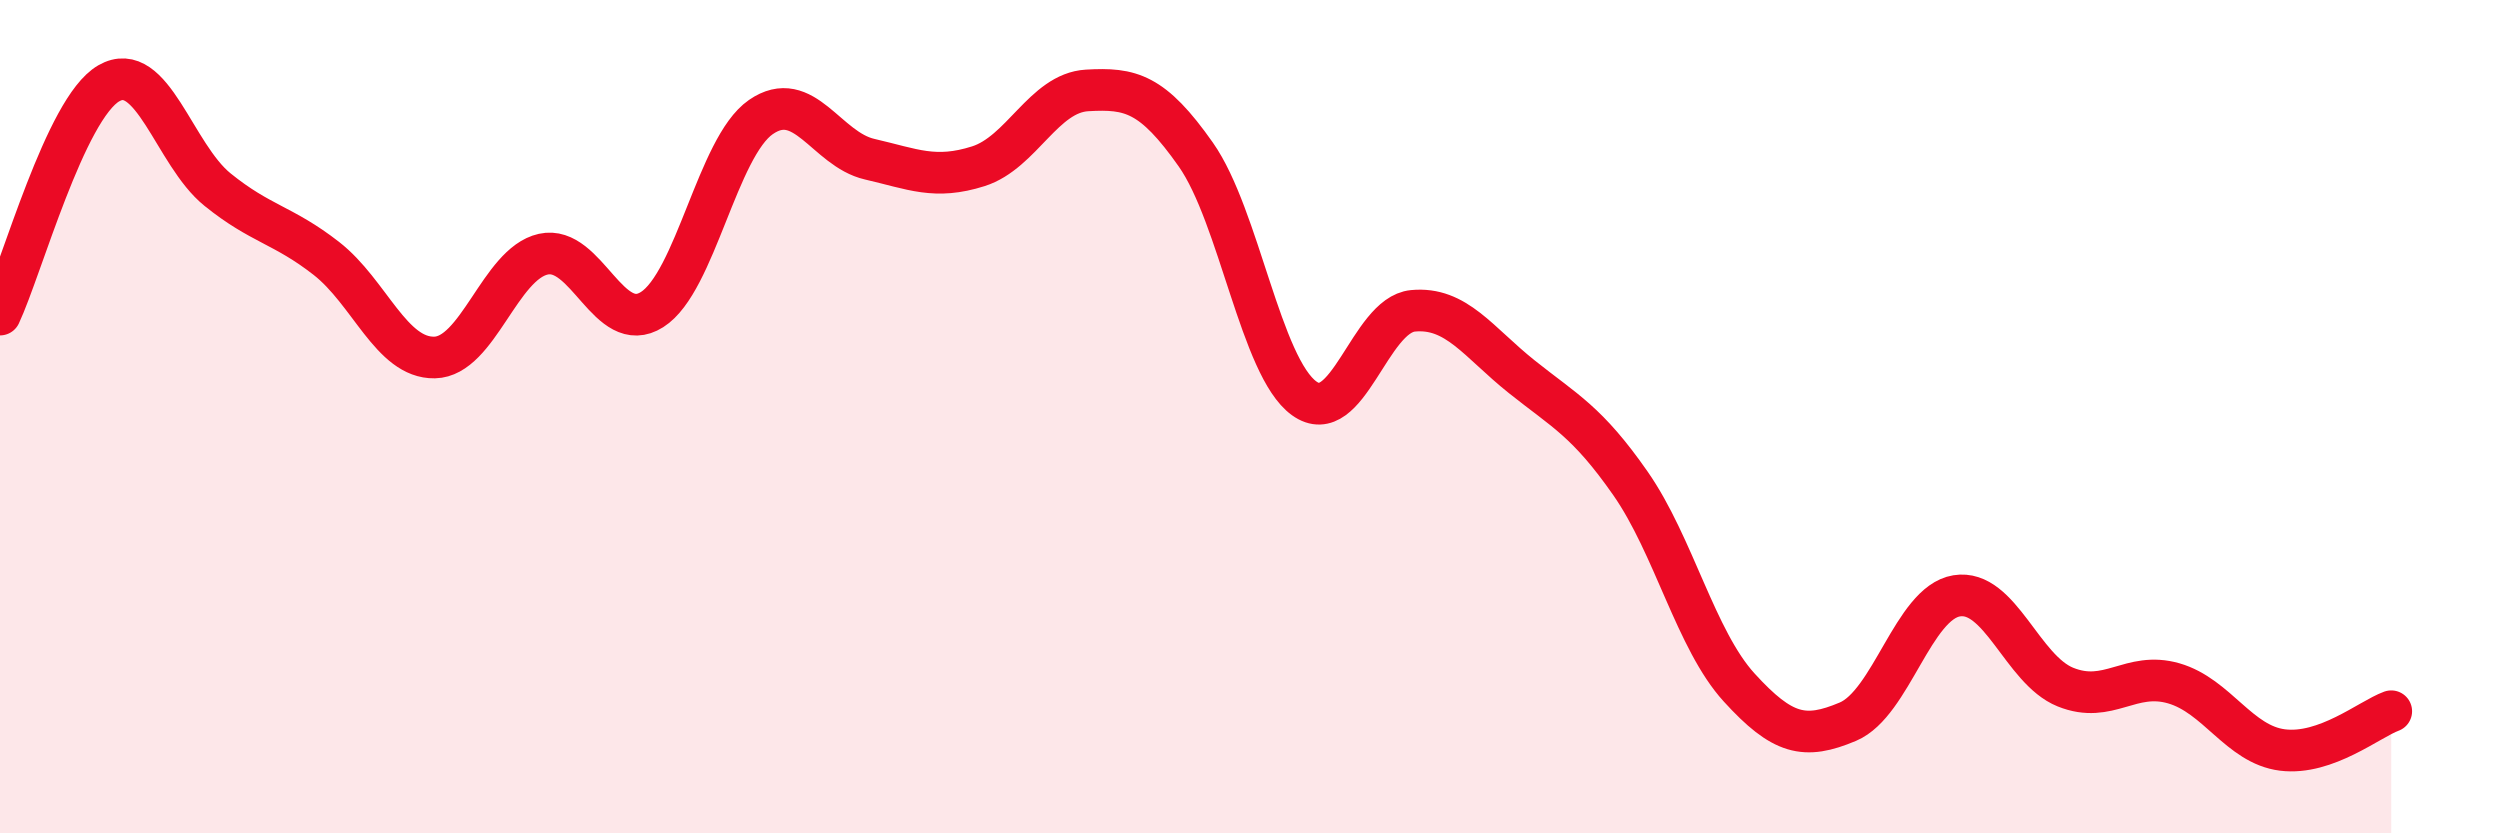 
    <svg width="60" height="20" viewBox="0 0 60 20" xmlns="http://www.w3.org/2000/svg">
      <path
        d="M 0,7.55 C 0.52,6.44 1.57,2.6 2.61,2 C 3.65,1.4 4.18,3.71 5.22,4.55 C 6.26,5.39 6.79,5.39 7.83,6.2 C 8.87,7.01 9.39,8.6 10.43,8.58 C 11.47,8.56 12,6.33 13.04,6.1 C 14.08,5.87 14.61,8.09 15.65,7.43 C 16.69,6.77 17.22,3.53 18.26,2.81 C 19.3,2.09 19.83,3.58 20.87,3.82 C 21.91,4.06 22.44,4.32 23.48,3.99 C 24.52,3.66 25.05,2.23 26.09,2.17 C 27.13,2.11 27.66,2.23 28.7,3.71 C 29.74,5.19 30.26,8.81 31.3,9.56 C 32.34,10.31 32.87,7.56 33.91,7.46 C 34.95,7.36 35.48,8.21 36.52,9.04 C 37.56,9.87 38.09,10.11 39.13,11.6 C 40.17,13.09 40.7,15.36 41.74,16.5 C 42.78,17.64 43.31,17.76 44.35,17.32 C 45.39,16.88 45.92,14.47 46.96,14.3 C 48,14.13 48.53,16.07 49.57,16.49 C 50.61,16.91 51.13,16.1 52.17,16.4 C 53.21,16.7 53.74,17.87 54.78,18 C 55.82,18.13 56.87,17.26 57.39,17.07L57.39 20L0 20Z"
        fill="#EB0A25"
        opacity="0.1"
        stroke-linecap="round"
        stroke-linejoin="round"
      />
      <path
        d="M 0,7.55 C 0.52,6.44 1.57,2.6 2.61,2 C 3.65,1.4 4.18,3.71 5.22,4.55 C 6.26,5.39 6.79,5.39 7.83,6.2 C 8.87,7.01 9.39,8.6 10.43,8.58 C 11.47,8.56 12,6.33 13.04,6.1 C 14.08,5.87 14.61,8.09 15.65,7.43 C 16.69,6.77 17.22,3.53 18.26,2.81 C 19.3,2.09 19.83,3.58 20.87,3.82 C 21.91,4.06 22.44,4.32 23.48,3.99 C 24.52,3.66 25.05,2.23 26.09,2.17 C 27.13,2.11 27.66,2.23 28.7,3.71 C 29.74,5.19 30.26,8.81 31.3,9.56 C 32.34,10.31 32.87,7.56 33.91,7.46 C 34.95,7.36 35.48,8.21 36.52,9.04 C 37.56,9.87 38.09,10.11 39.13,11.6 C 40.17,13.09 40.7,15.36 41.74,16.5 C 42.78,17.64 43.31,17.76 44.35,17.32 C 45.39,16.88 45.92,14.47 46.96,14.3 C 48,14.13 48.53,16.07 49.57,16.49 C 50.61,16.91 51.13,16.1 52.17,16.4 C 53.21,16.7 53.74,17.87 54.78,18 C 55.82,18.13 56.87,17.26 57.39,17.07"
        stroke="#EB0A25"
        stroke-width="1"
        fill="none"
        stroke-linecap="round"
        stroke-linejoin="round"
      />
    </svg>
  